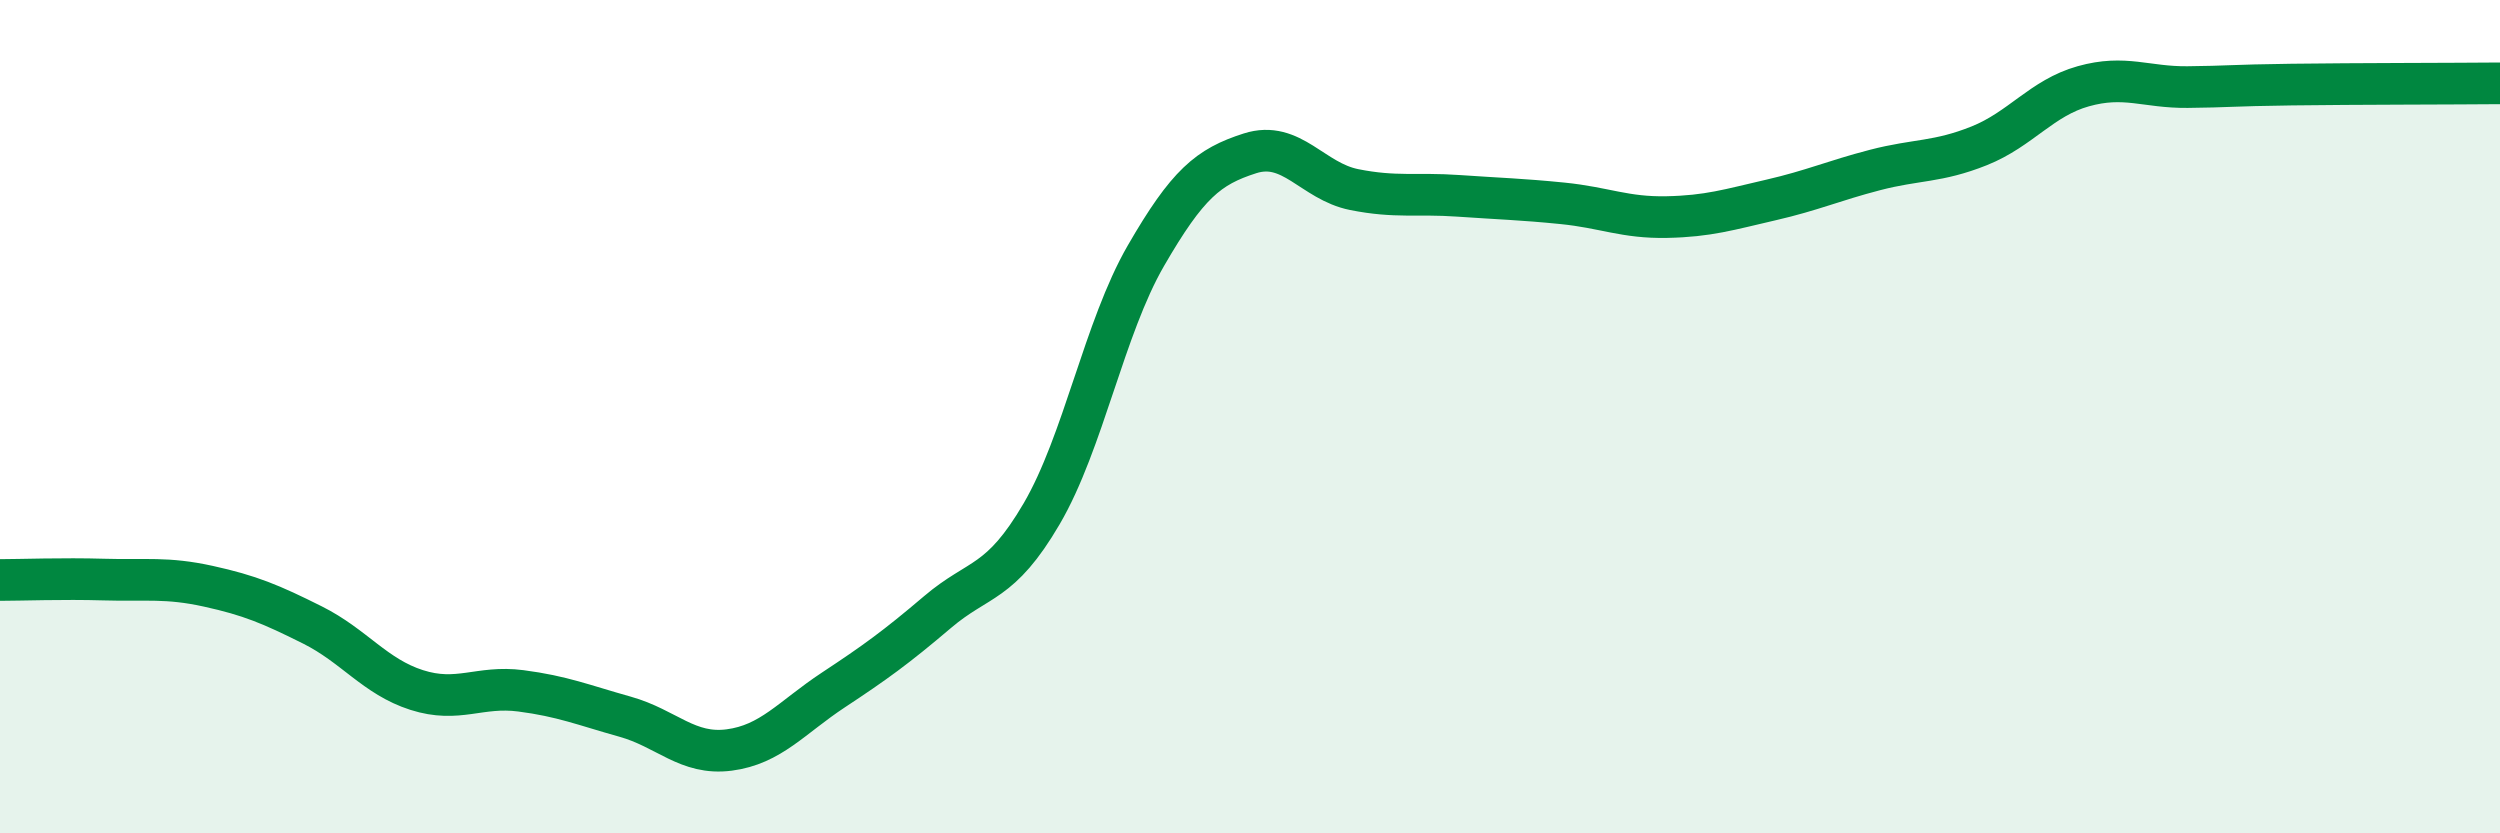 
    <svg width="60" height="20" viewBox="0 0 60 20" xmlns="http://www.w3.org/2000/svg">
      <path
        d="M 0,13.92 C 0.5,13.92 1.5,13.88 2.5,13.91 C 3.5,13.94 4,13.85 5,14.07 C 6,14.29 6.5,14.5 7.5,15 C 8.5,15.5 9,16.24 10,16.56 C 11,16.88 11.5,16.45 12.5,16.58 C 13.5,16.71 14,16.92 15,17.2 C 16,17.48 16.5,18.13 17.5,18 C 18.5,17.87 19,17.22 20,16.56 C 21,15.9 21.5,15.54 22.5,14.69 C 23.5,13.84 24,14.04 25,12.33 C 26,10.62 26.5,7.87 27.5,6.14 C 28.5,4.41 29,4 30,3.68 C 31,3.36 31.5,4.35 32.5,4.55 C 33.5,4.75 34,4.63 35,4.7 C 36,4.77 36.5,4.78 37.5,4.88 C 38.5,4.98 39,5.23 40,5.21 C 41,5.19 41.5,5.03 42.5,4.8 C 43.5,4.57 44,4.34 45,4.08 C 46,3.82 46.5,3.9 47.5,3.5 C 48.5,3.1 49,2.35 50,2.07 C 51,1.79 51.5,2.1 52.5,2.09 C 53.5,2.08 53.5,2.05 55,2.03 C 56.5,2.01 59,2.01 60,2L60 20L0 20Z"
        fill="#008740"
        opacity="0.1"
        stroke-linecap="round"
        stroke-linejoin="round"
      />
      <path
        d="M 0,13.92 C 0.5,13.92 1.5,13.88 2.5,13.91 C 3.5,13.94 4,13.85 5,14.07 C 6,14.29 6.5,14.5 7.5,15 C 8.5,15.5 9,16.24 10,16.56 C 11,16.88 11.5,16.45 12.5,16.58 C 13.5,16.71 14,16.92 15,17.2 C 16,17.48 16.5,18.13 17.5,18 C 18.5,17.87 19,17.22 20,16.56 C 21,15.9 21.5,15.54 22.5,14.69 C 23.5,13.84 24,14.04 25,12.33 C 26,10.62 26.5,7.87 27.5,6.14 C 28.5,4.41 29,4 30,3.68 C 31,3.36 31.5,4.35 32.5,4.55 C 33.5,4.75 34,4.63 35,4.7 C 36,4.77 36.5,4.78 37.5,4.88 C 38.5,4.98 39,5.23 40,5.21 C 41,5.19 41.5,5.03 42.5,4.8 C 43.5,4.57 44,4.34 45,4.08 C 46,3.82 46.5,3.9 47.5,3.5 C 48.5,3.1 49,2.35 50,2.07 C 51,1.79 51.5,2.1 52.5,2.09 C 53.5,2.08 53.5,2.05 55,2.03 C 56.5,2.01 59,2.01 60,2"
        stroke="#008740"
        stroke-width="1"
        fill="none"
        stroke-linecap="round"
        stroke-linejoin="round"
      />
    </svg>
  